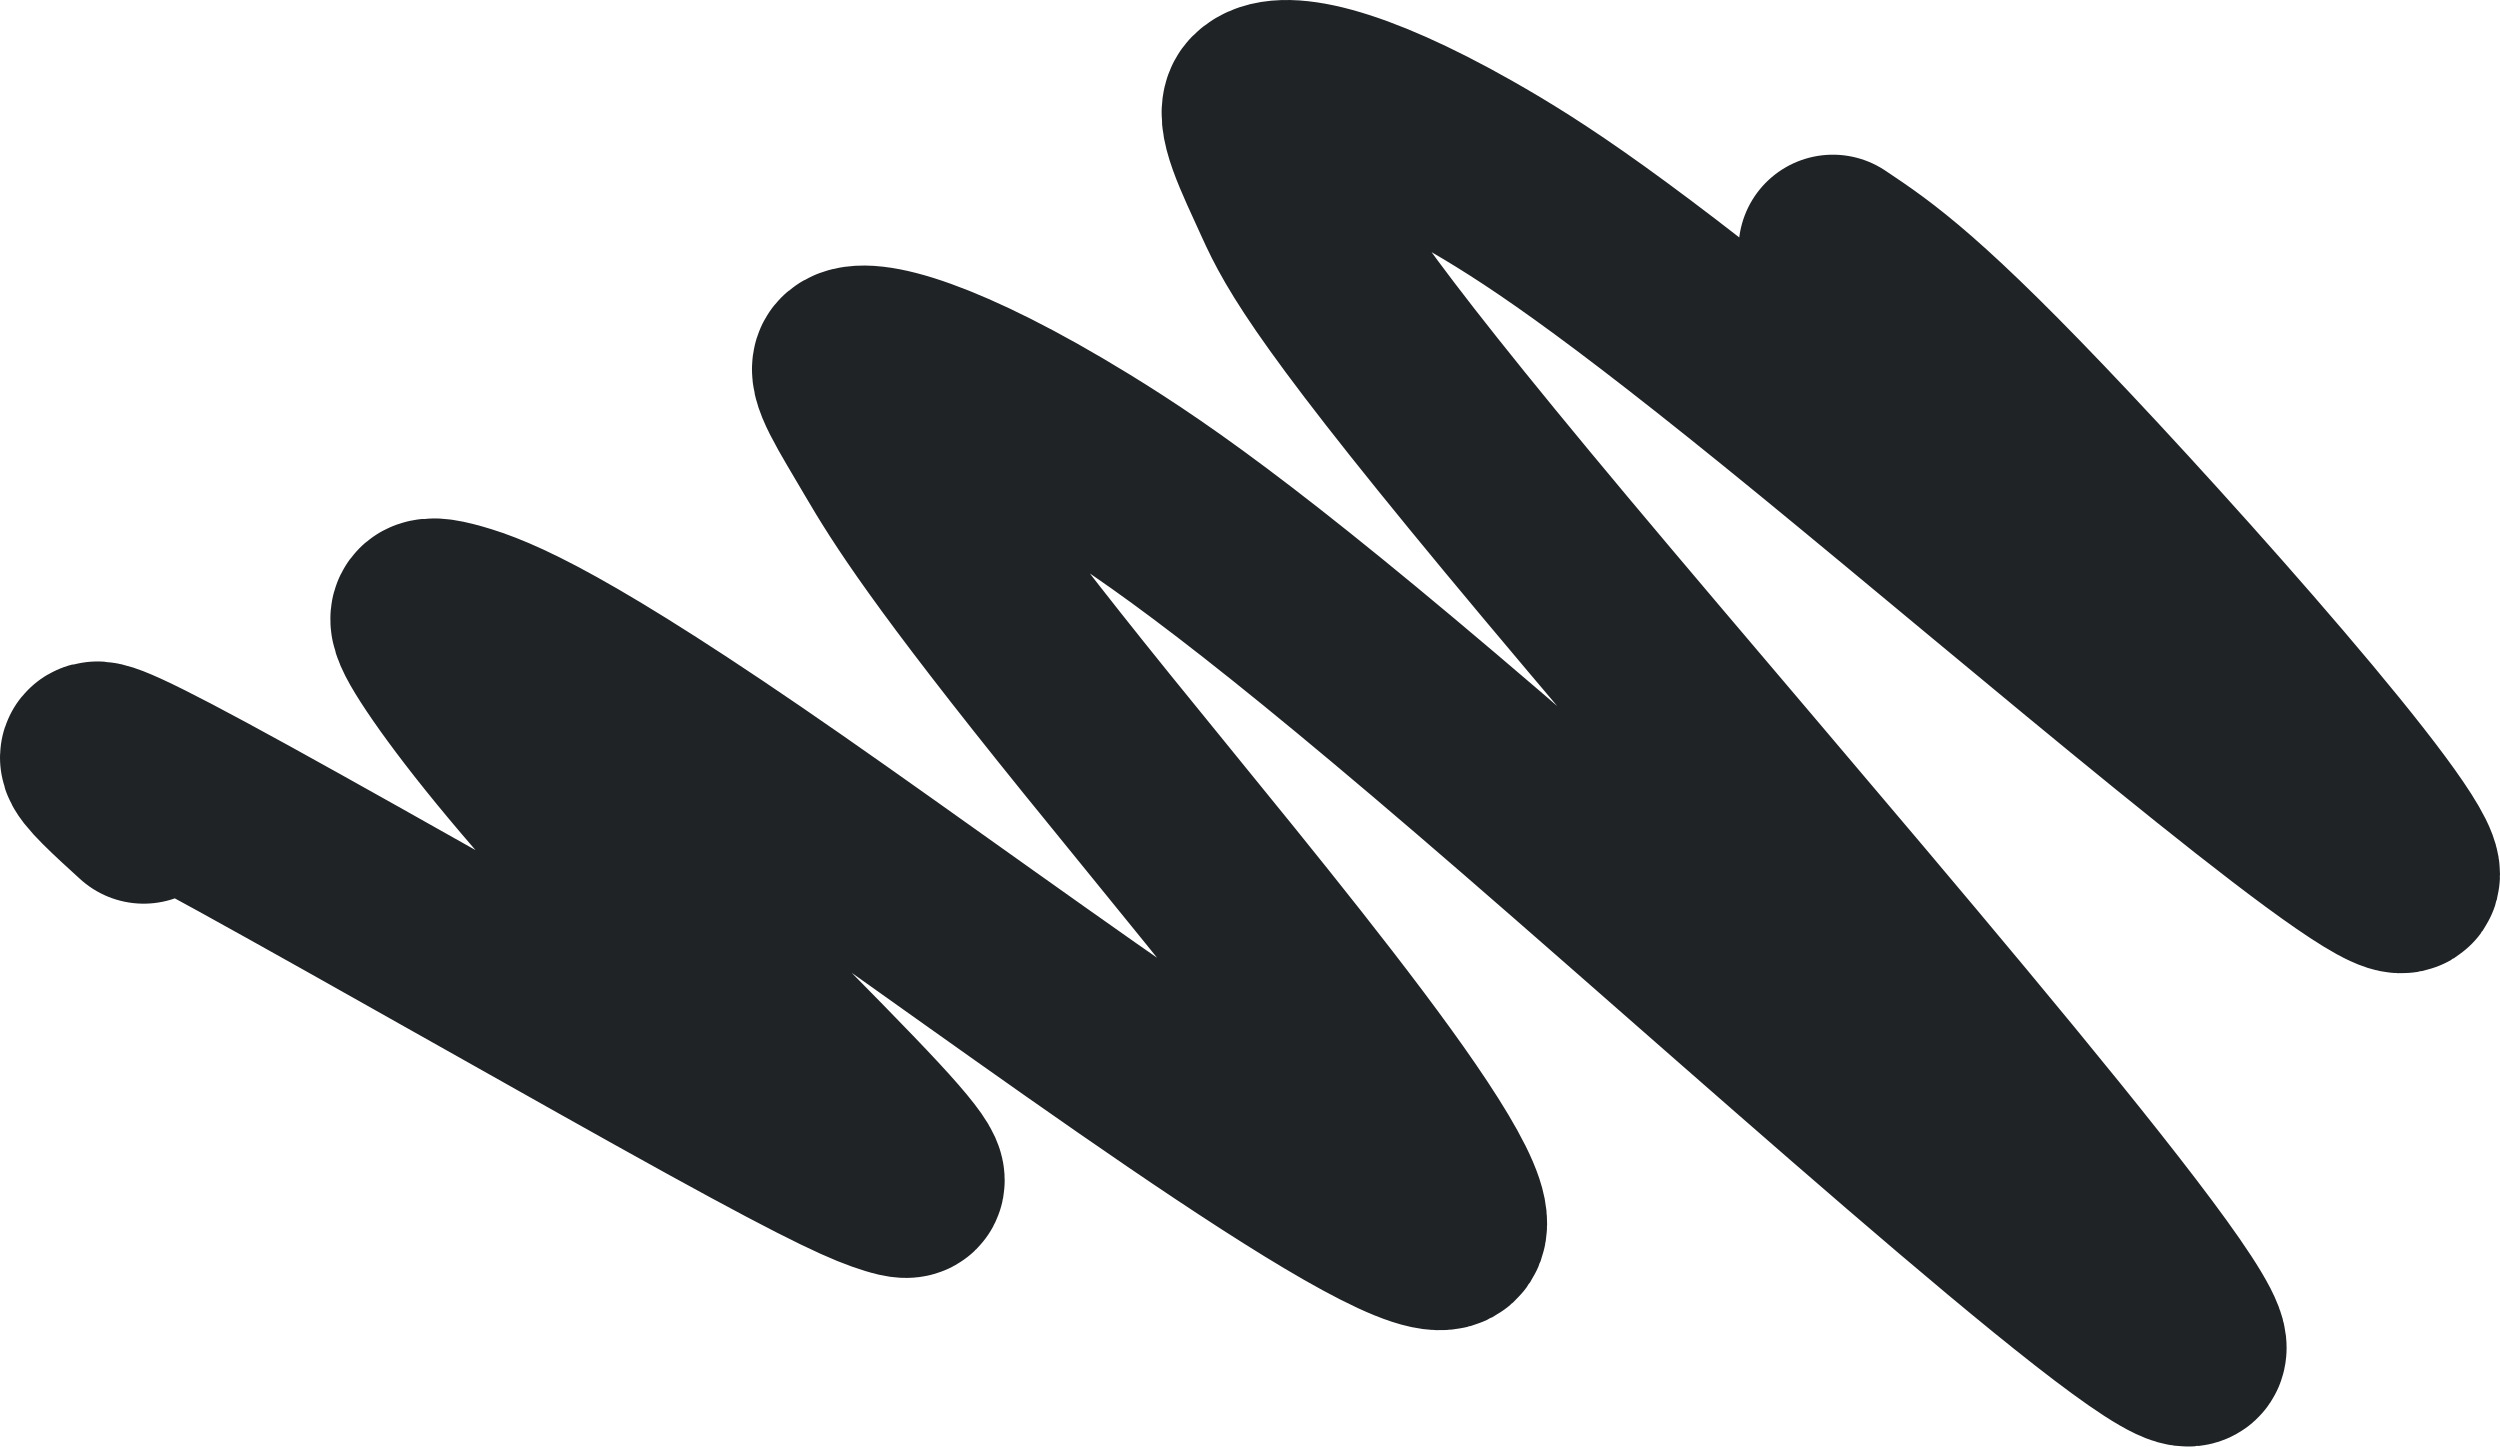 <?xml version="1.0" encoding="UTF-8"?> <svg xmlns="http://www.w3.org/2000/svg" width="636" height="368" viewBox="0 0 636 368" fill="none"><path d="M466.28 63.353C477.299 70.721 488.318 78.088 524.416 116.454C560.515 154.82 621.359 223.96 610.783 223.591C600.207 223.222 516.366 151.247 463.115 107.653C409.863 64.058 389.742 51.023 372.908 41.474C343.667 24.888 325.5 20.986 320.405 26.096C317.415 29.093 322.495 39.139 327.569 50.319C332.643 61.499 339.829 75.1 395.752 141.897C451.675 208.693 556.116 328.272 557.699 342.552C559.281 356.832 454.84 262.188 388.101 204.365C321.363 146.542 295.492 128.407 274.739 115.664C239.901 94.273 219.999 89.114 215.869 92.514C213.497 94.467 218.925 102.715 225.443 113.869C231.962 125.024 241.544 140.325 279.058 186.745C316.572 233.165 381.728 310.24 367.624 314.241C353.52 318.243 258.181 246.835 200.444 206.649C142.706 166.463 125.459 159.663 116.095 157.009C106.731 154.356 105.773 156.056 111.986 165.716C118.2 175.376 131.615 192.945 153.856 217.013C176.097 241.082 206.759 271.119 221.117 286.592C235.475 302.065 232.601 302.065 227.048 300.365C221.494 298.665 213.35 295.265 181.367 277.645C149.384 260.025 93.81 228.288 62.067 210.805C30.324 193.323 24.096 191.056 24.001 192.722C23.907 194.387 30.135 200.055 36.552 205.894" stroke="#1F2325" stroke-width="48" stroke-linecap="round"></path></svg> 